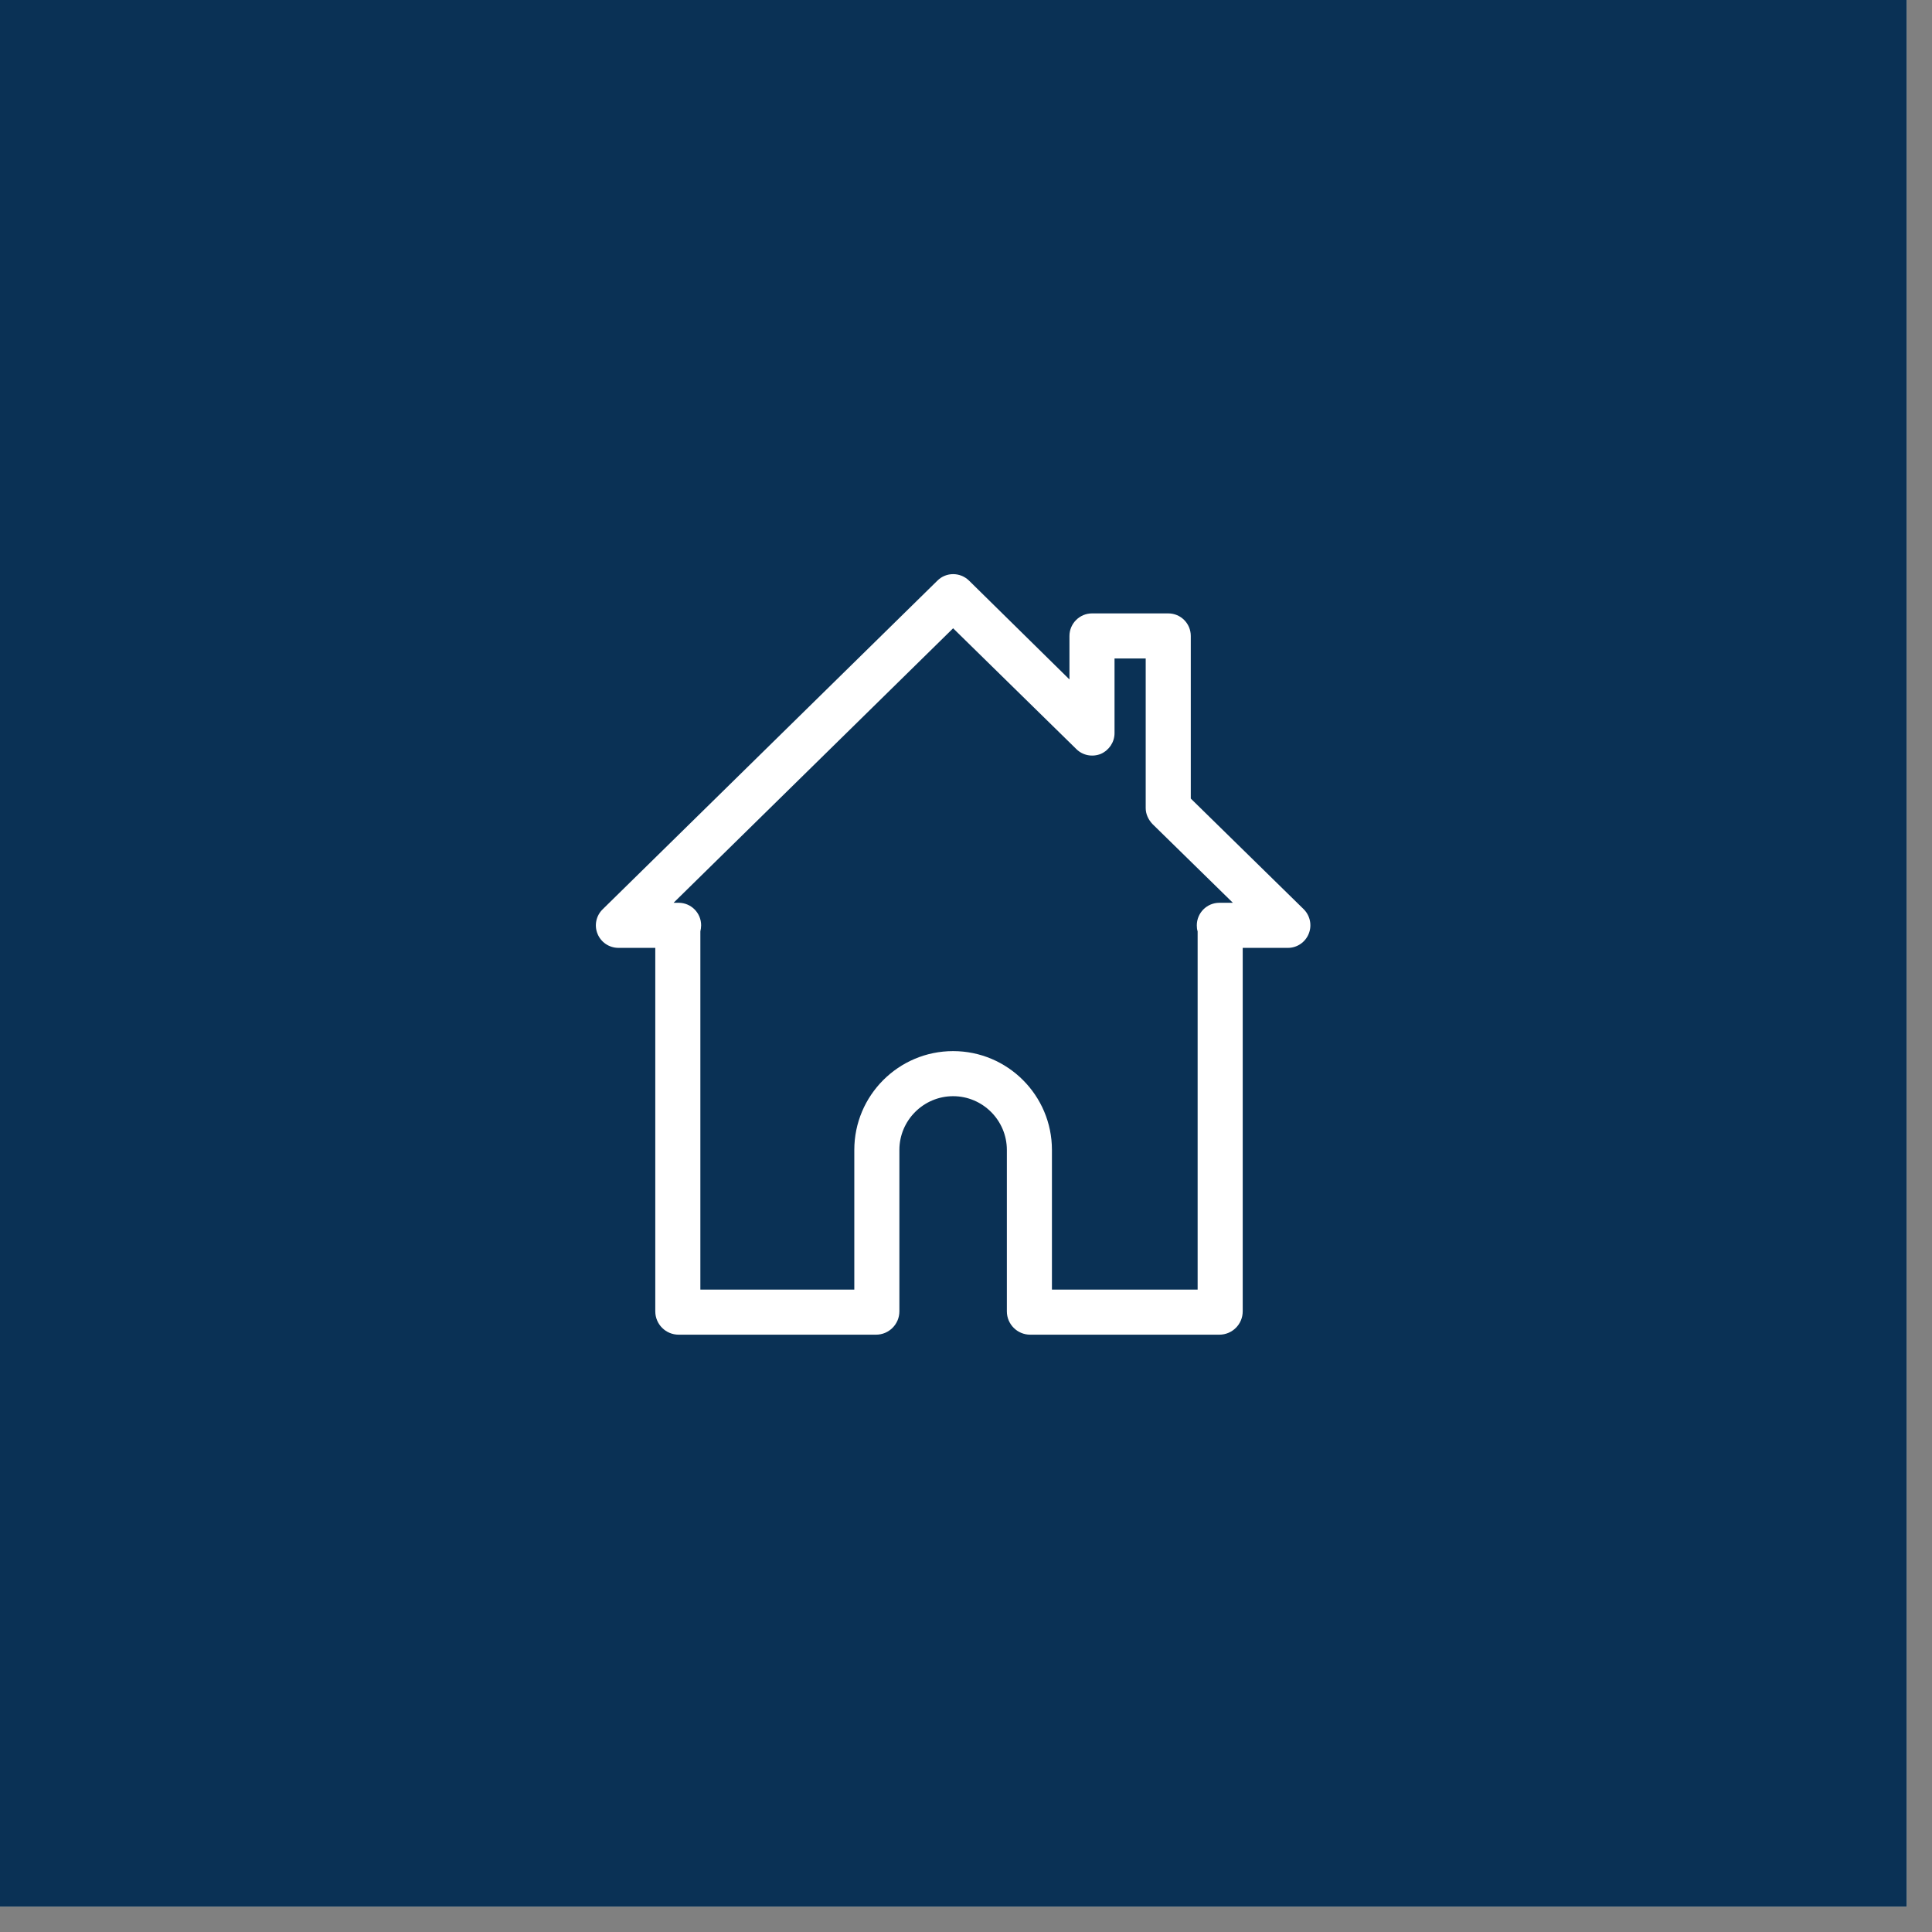 <svg xmlns="http://www.w3.org/2000/svg" xmlns:xlink="http://www.w3.org/1999/xlink" width="50" zoomAndPan="magnify" viewBox="0 0 37.5 37.5" height="50" preserveAspectRatio="xMidYMid meet"><rect x="0" y="0" width="37.5" height="37.5" fill="#808080" stroke="none"/><defs><clipPath id="b7ec0d2589"><path d="M 0 0 L 37.008 0 L 37.008 37.008 L 0 37.008 Z M 0 0 "></path></clipPath><clipPath id="3bbb3c7891"><path d="M 11.527 11.102 L 25.59 11.102 L 25.59 25.906 L 11.527 25.906 Z M 11.527 11.102 "></path></clipPath></defs><g id="bbbda2e50d"><g clip-rule="nonzero" clip-path="url(#b7ec0d2589)"><path style=" stroke:none;fill-rule:nonzero;fill:#ffffff;fill-opacity:1;" d="M 0 0 L 37.008 0 L 37.008 37.008 L 0 37.008 Z M 0 0 "></path><path style=" stroke:none;fill-rule:nonzero;fill:#0a3155;fill-opacity:1;" d="M 0 0 L 37.008 0 L 37.008 37.008 L 0 37.008 Z M 0 0 "></path></g><g clip-rule="nonzero" clip-path="url(#3bbb3c7891)"><path style=" stroke:none;fill-rule:nonzero;fill:#ffffff;fill-opacity:1;" d="M 23.668 25.906 L 19.996 25.906 C 19.746 25.906 19.543 25.703 19.543 25.453 L 19.543 22.32 C 19.543 21.746 19.074 21.277 18.5 21.277 C 17.926 21.277 17.457 21.746 17.457 22.32 L 17.457 25.453 C 17.457 25.703 17.254 25.906 17.004 25.906 L 13.172 25.906 C 12.922 25.906 12.719 25.703 12.719 25.453 L 12.719 18.398 L 12.004 18.398 C 11.824 18.398 11.664 18.289 11.598 18.125 C 11.531 17.961 11.57 17.773 11.699 17.648 L 18.195 11.27 C 18.363 11.102 18.637 11.102 18.809 11.27 L 20.758 13.188 L 20.758 12.344 C 20.758 12.102 20.957 11.906 21.195 11.906 L 22.676 11.906 C 22.918 11.906 23.113 12.102 23.113 12.344 L 23.113 15.5 L 25.305 17.648 C 25.43 17.773 25.469 17.961 25.402 18.125 C 25.336 18.289 25.176 18.398 25 18.398 L 24.121 18.398 L 24.121 25.453 C 24.121 25.703 23.918 25.906 23.668 25.906 Z M 20.418 25.031 L 23.246 25.031 L 23.246 18.078 C 23.234 18.043 23.23 18 23.23 17.961 C 23.23 17.719 23.426 17.523 23.668 17.523 L 23.93 17.523 L 22.371 15.996 C 22.289 15.91 22.238 15.801 22.238 15.684 L 22.238 12.781 L 21.633 12.781 L 21.633 14.23 C 21.633 14.406 21.527 14.562 21.367 14.633 C 21.203 14.699 21.016 14.664 20.891 14.539 L 18.5 12.195 L 13.074 17.523 L 13.172 17.523 C 13.414 17.523 13.609 17.719 13.609 17.961 C 13.609 18 13.602 18.043 13.594 18.078 L 13.594 25.031 L 16.582 25.031 L 16.582 22.32 C 16.582 21.262 17.441 20.402 18.5 20.402 C 19.559 20.402 20.418 21.262 20.418 22.32 Z M 23.664 18.398 C 23.664 18.398 23.668 18.398 23.668 18.398 C 23.668 18.398 23.664 18.398 23.664 18.398 Z M 13.172 18.398 Z M 13.172 18.398 "></path></g></g></svg>